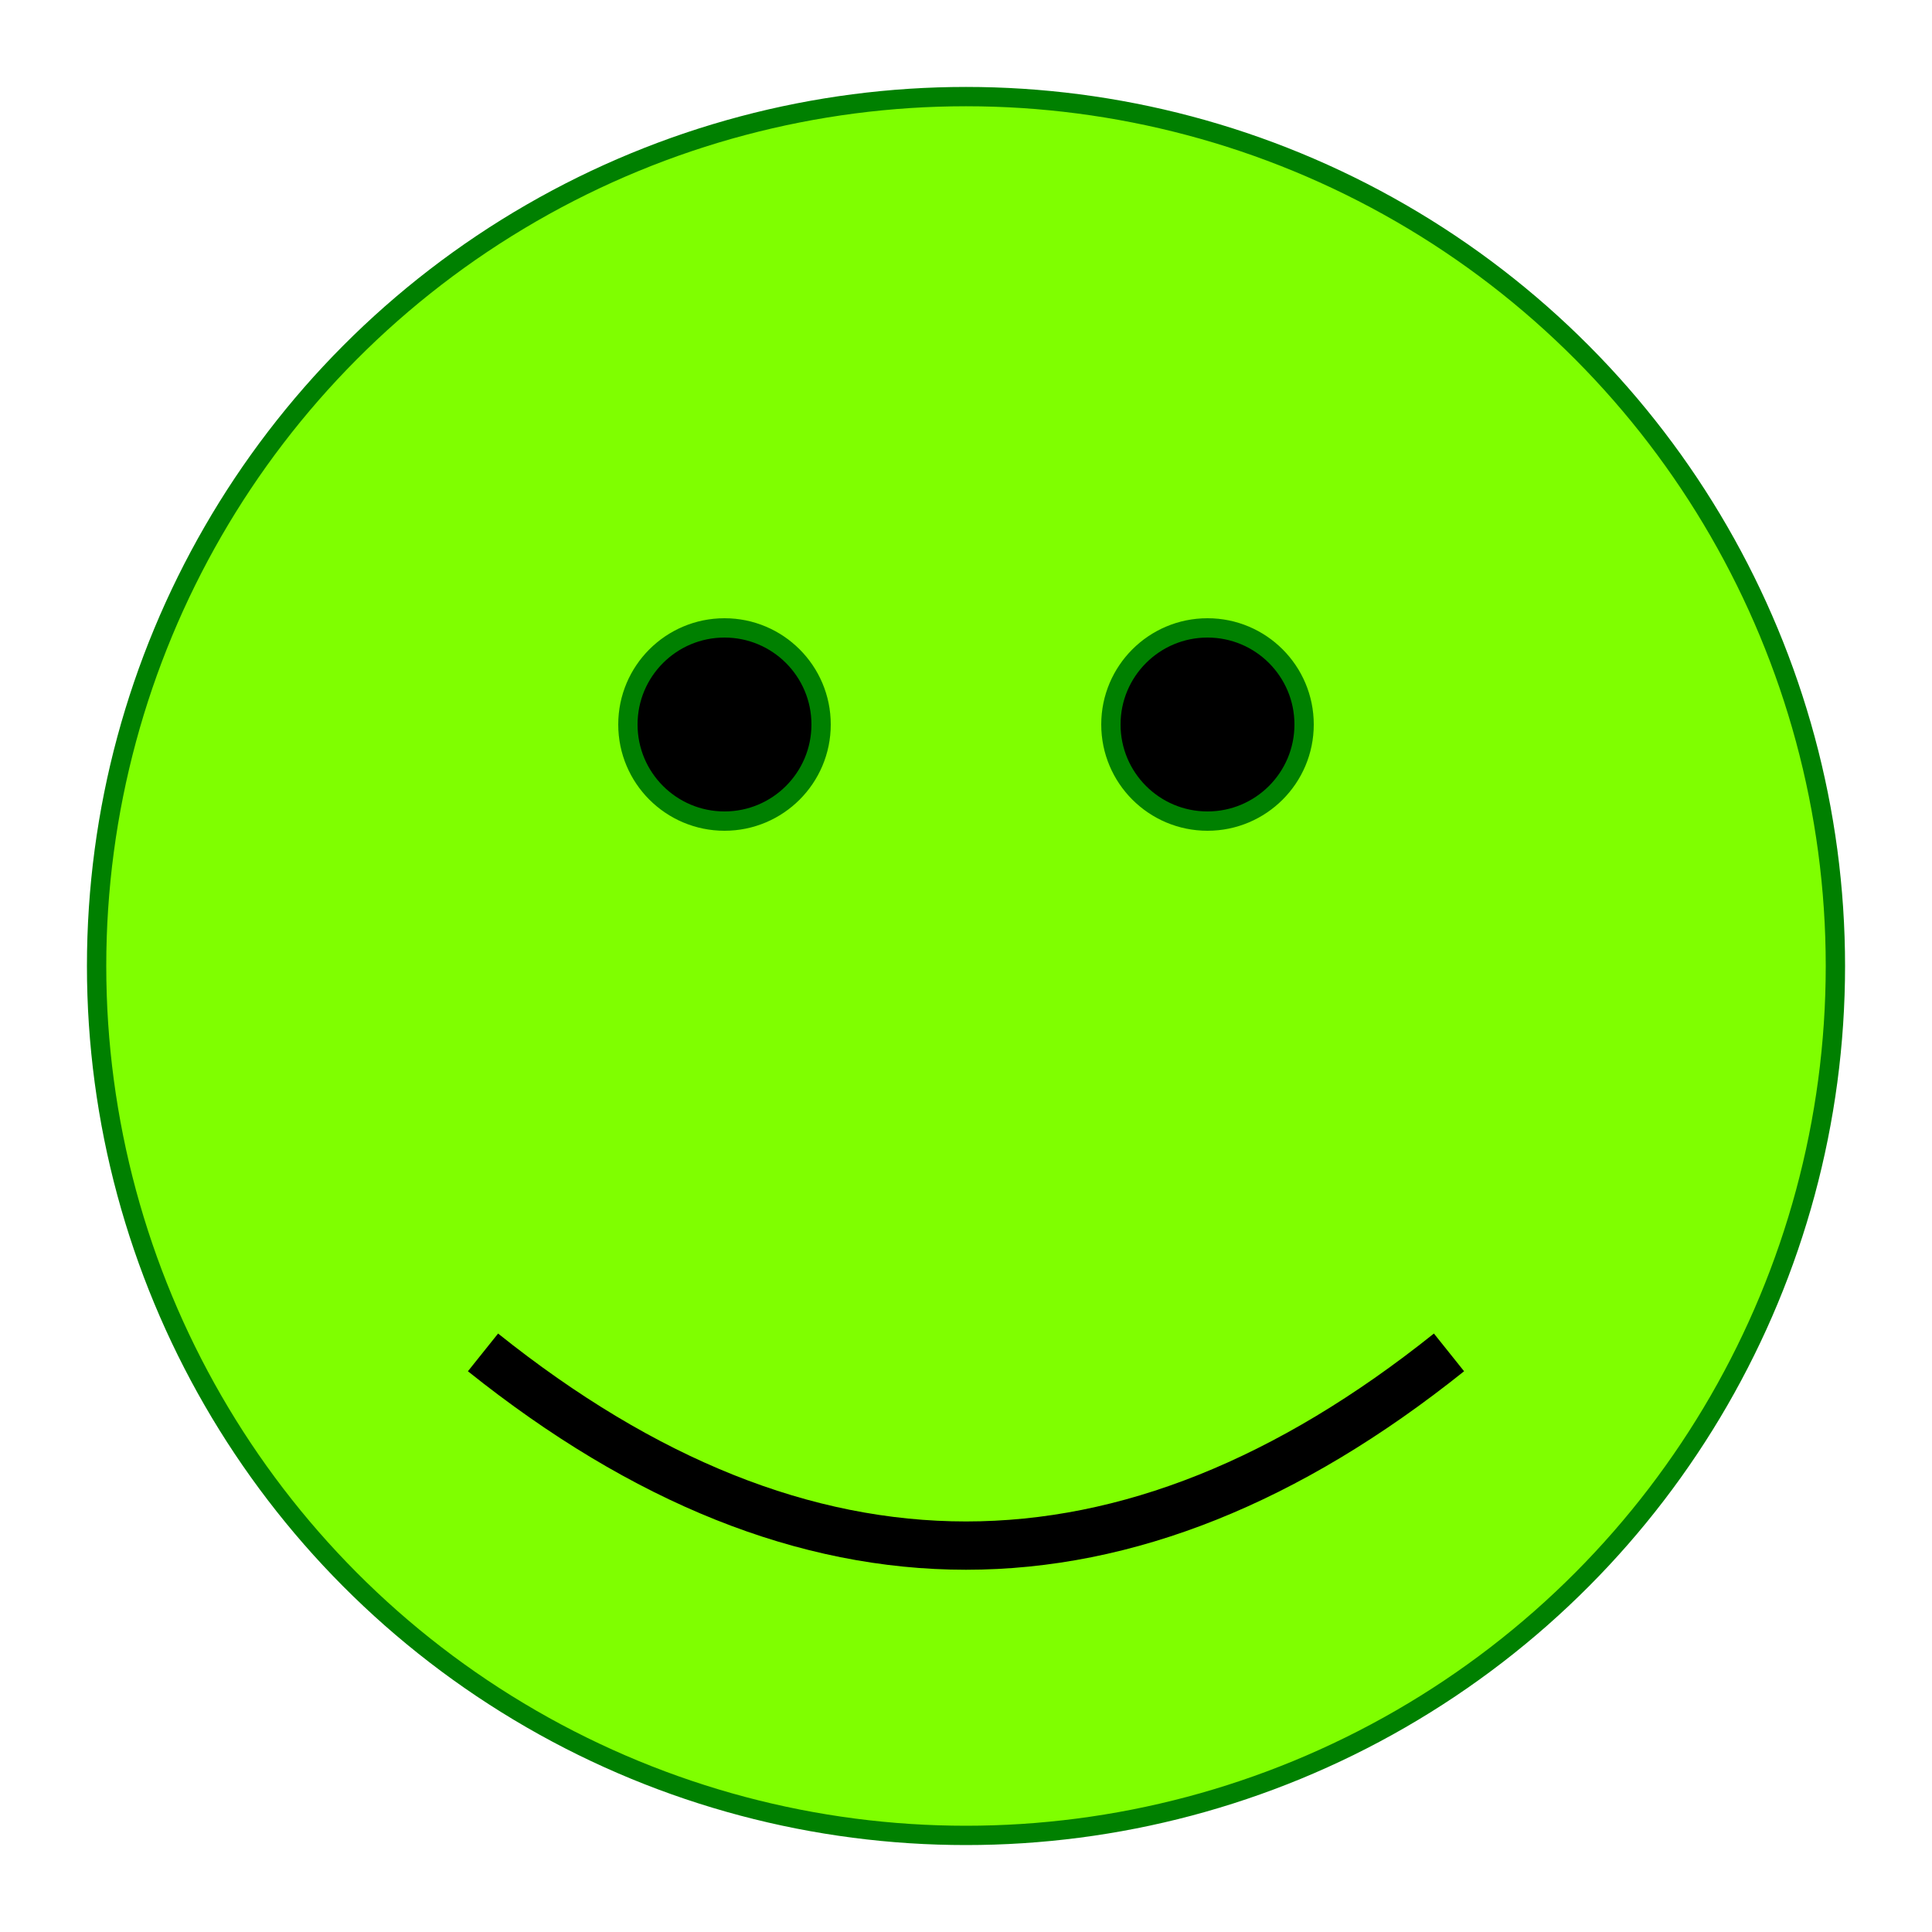 <svg xmlns="http://www.w3.org/2000/svg" version="1.1" width="200" height="200" viewBox="0 0 200 200" fill="none" stroke="green" stroke-width="2">
  <circle cx="100" cy="100" r="90" fill="#7FFF00">
    <animate attributeName="r" from="90" to="70" dur="1s" repeatCount="indefinite" />
  </circle>
  <circle cx="75" cy="75" r="10" fill="#000000">
    <animate attributeName="r" from="10" to="5" dur="0.5s" repeatCount="indefinite" />
  </circle>
  <circle cx="125" cy="75" r="10" fill="#000000">
    <animate attributeName="r" from="10" to="5" dur="0.5s" repeatCount="indefinite" />
  </circle>
  <path d="M50 140 Q100 180 150 140" stroke="#000000" stroke-width="5" fill="transparent">
    <animate attributeName="d" from="M50 140 Q100 160 150 140" to="M50 140 Q100 180 150 140" dur="1s" repeatCount="indefinite" />
  </path>
</svg>